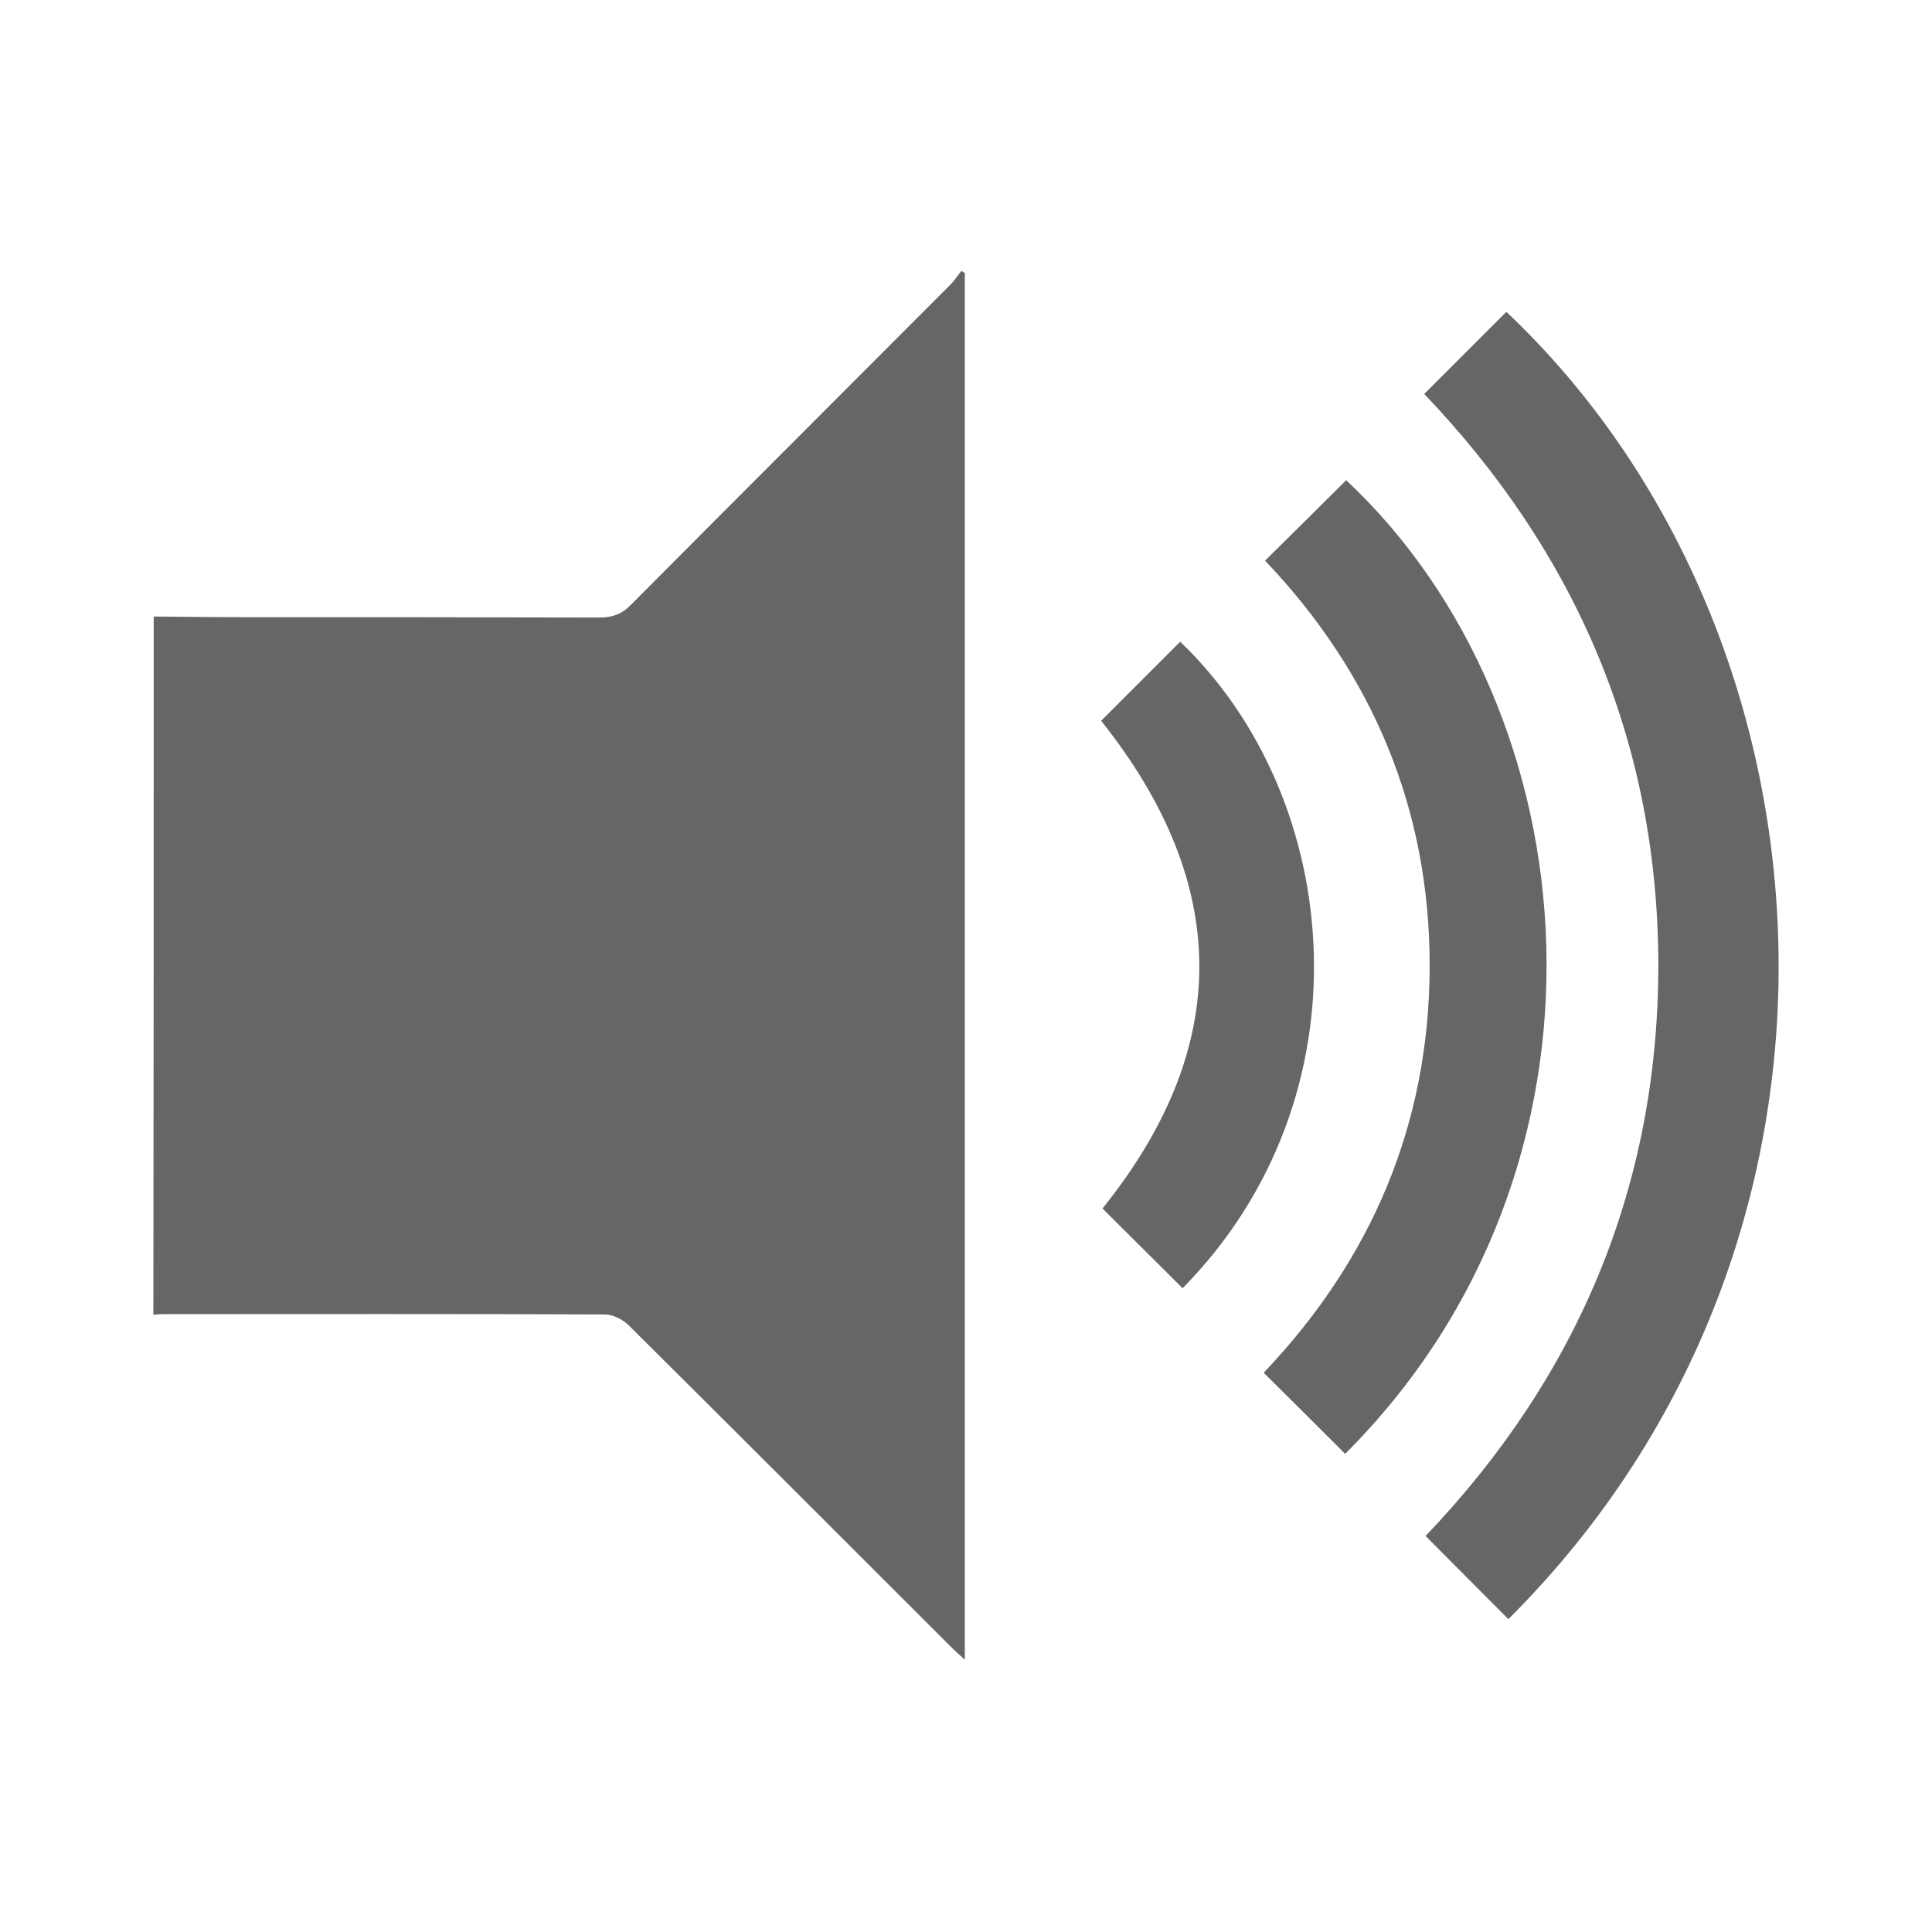 <?xml version="1.0" encoding="utf-8"?>
<!-- Generator: Adobe Illustrator 22.0.0, SVG Export Plug-In . SVG Version: 6.00 Build 0)  -->
<svg version="1.1" id="Capa_1" xmlns="http://www.w3.org/2000/svg" xmlns:xlink="http://www.w3.org/1999/xlink" x="0px" y="0px"
	 viewBox="0 0 566.9 566.9" style="enable-background:new 0 0 566.9 566.9;" xml:space="preserve">
<style type="text/css">
	.st0{fill:#666666;}
</style>
<g>
	<path class="st0" d="M45.1,180.9c9,0.1,18,0.2,27,0.2c34.6,0,69.2,0,103.8,0.1c3.8,0,6.6-1,9.3-3.8c31.2-31.4,62.5-62.6,93.7-93.9
		c1.2-1.2,2.1-2.7,3.2-4c0.3,0.2,0.7,0.4,1,0.6c0,135.4,0,270.9,0,406.9c-1.4-1.3-2.7-2.4-3.8-3.5c-31.6-31.6-63.2-63.2-94.9-94.7
		c-1.7-1.6-4.4-3-6.7-3.1c-43.3-0.2-86.6-0.1-129.9-0.1c-0.9,0-1.9,0.1-2.8,0.2C45.1,317.5,45.1,249.2,45.1,180.9z"/>
	<path class="st0" d="M417.9,115.6c8.1-8.1,16.1-16.1,24.1-24.1c99.2,93.7,113.4,271.1,0.6,383.6c-8.1-8.1-16.1-16.2-24.3-24.4
		c44.4-46.5,68.3-102.3,68.3-167.6C486.5,218,462.5,162.3,417.9,115.6z"/>
	<path class="st0" d="M394.7,426.6c-8-8-15.8-15.8-23.9-23.8c31.6-33.2,48.6-72.9,48.7-119.1c0.1-46.3-16.8-86.1-48.3-119.2
		c8-7.9,15.9-15.7,23.8-23.6C467.5,208.8,479.2,342.2,394.7,426.6z"/>
	<path class="st0" d="M323.1,211.5c7.7-7.7,15.4-15.4,23.2-23.2c48.3,46.2,56,133.6,0.7,189.7c-7.8-7.8-15.7-15.6-23.5-23.4
		C361.4,307.5,361.5,259.7,323.1,211.5z"/>
</g>
</svg>
